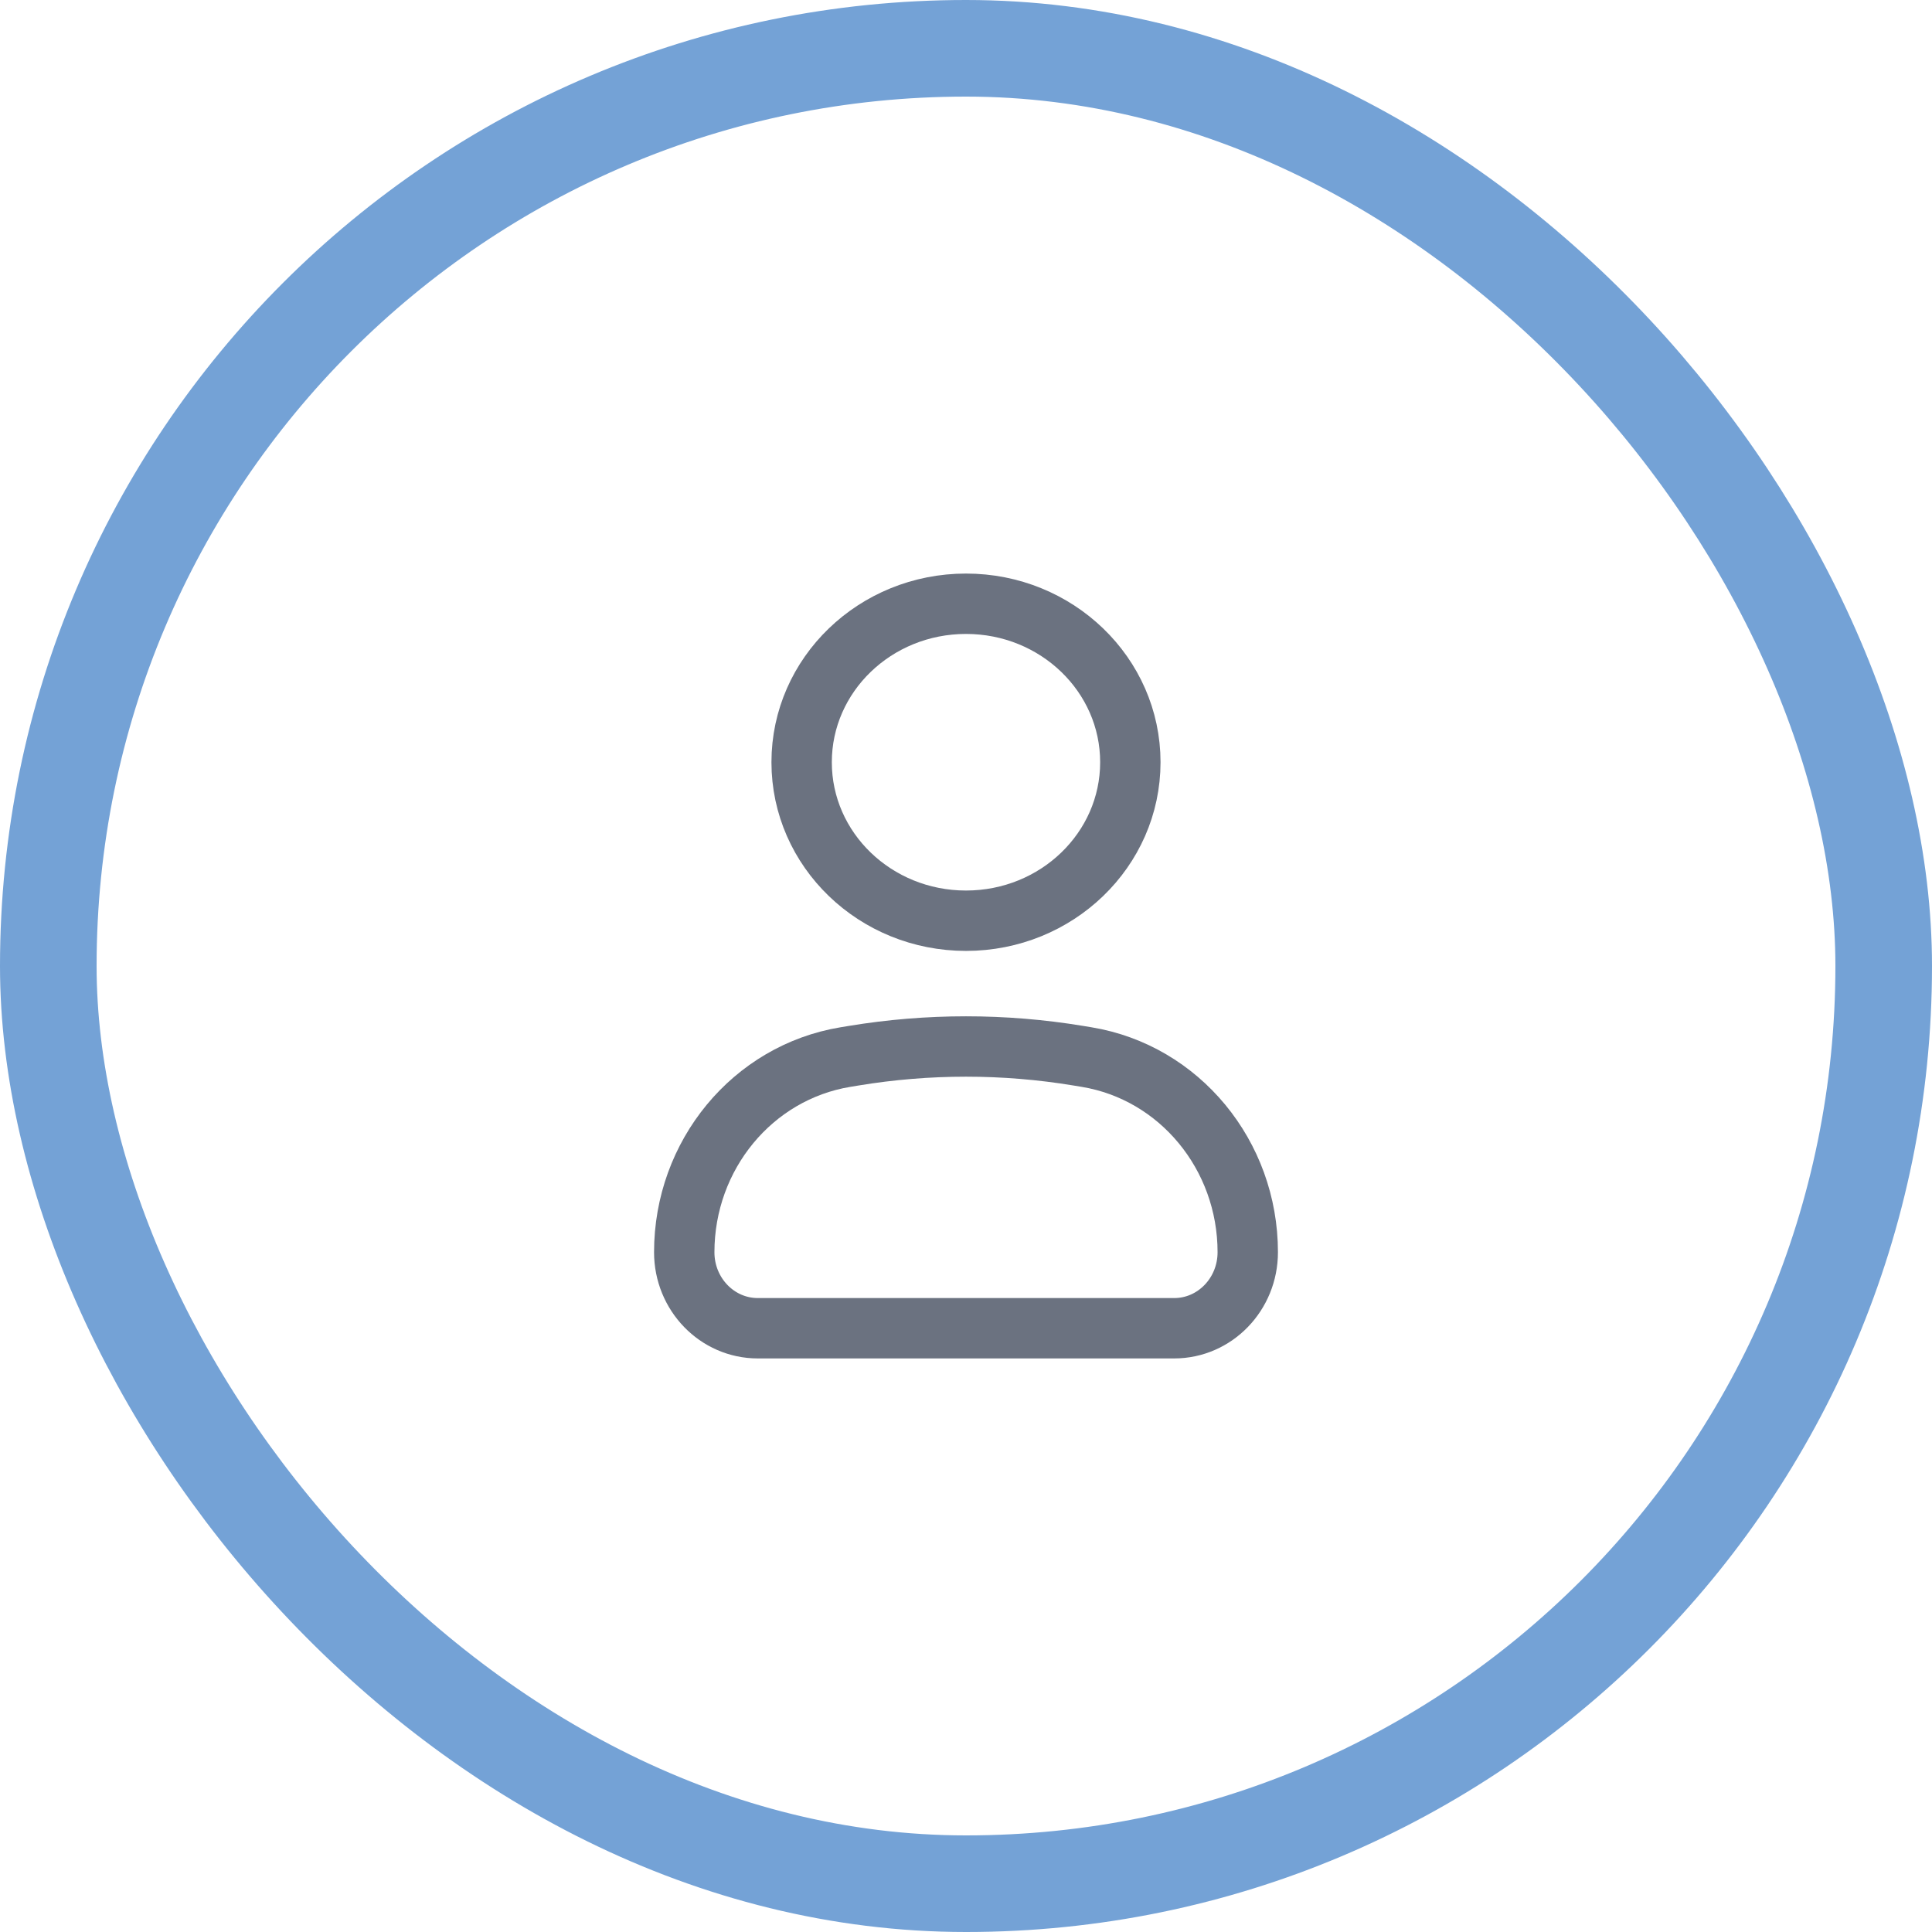 <svg width="80" height="80" viewBox="0 0 80 80" fill="none" xmlns="http://www.w3.org/2000/svg">
<rect x="2" y="2" width="76" height="76" rx="38" stroke="#74A2D6" stroke-width="4"/>
<path d="M28.333 51.852C28.333 47.831 31.162 44.405 35.007 43.771L35.353 43.714C38.431 43.206 41.568 43.206 44.647 43.714L44.993 43.771C48.838 44.405 51.667 47.831 51.667 51.852C51.667 53.591 50.302 55 48.62 55H31.38C29.697 55 28.333 53.591 28.333 51.852Z" stroke="#6B7280" stroke-width="2.5"/>
<path d="M46.805 31.562C46.805 35.187 43.758 38.125 40 38.125C36.241 38.125 33.194 35.187 33.194 31.562C33.194 27.938 36.241 25 40 25C43.758 25 46.805 27.938 46.805 31.562Z" stroke="#6B7280" stroke-width="2.5"/>
</svg>
